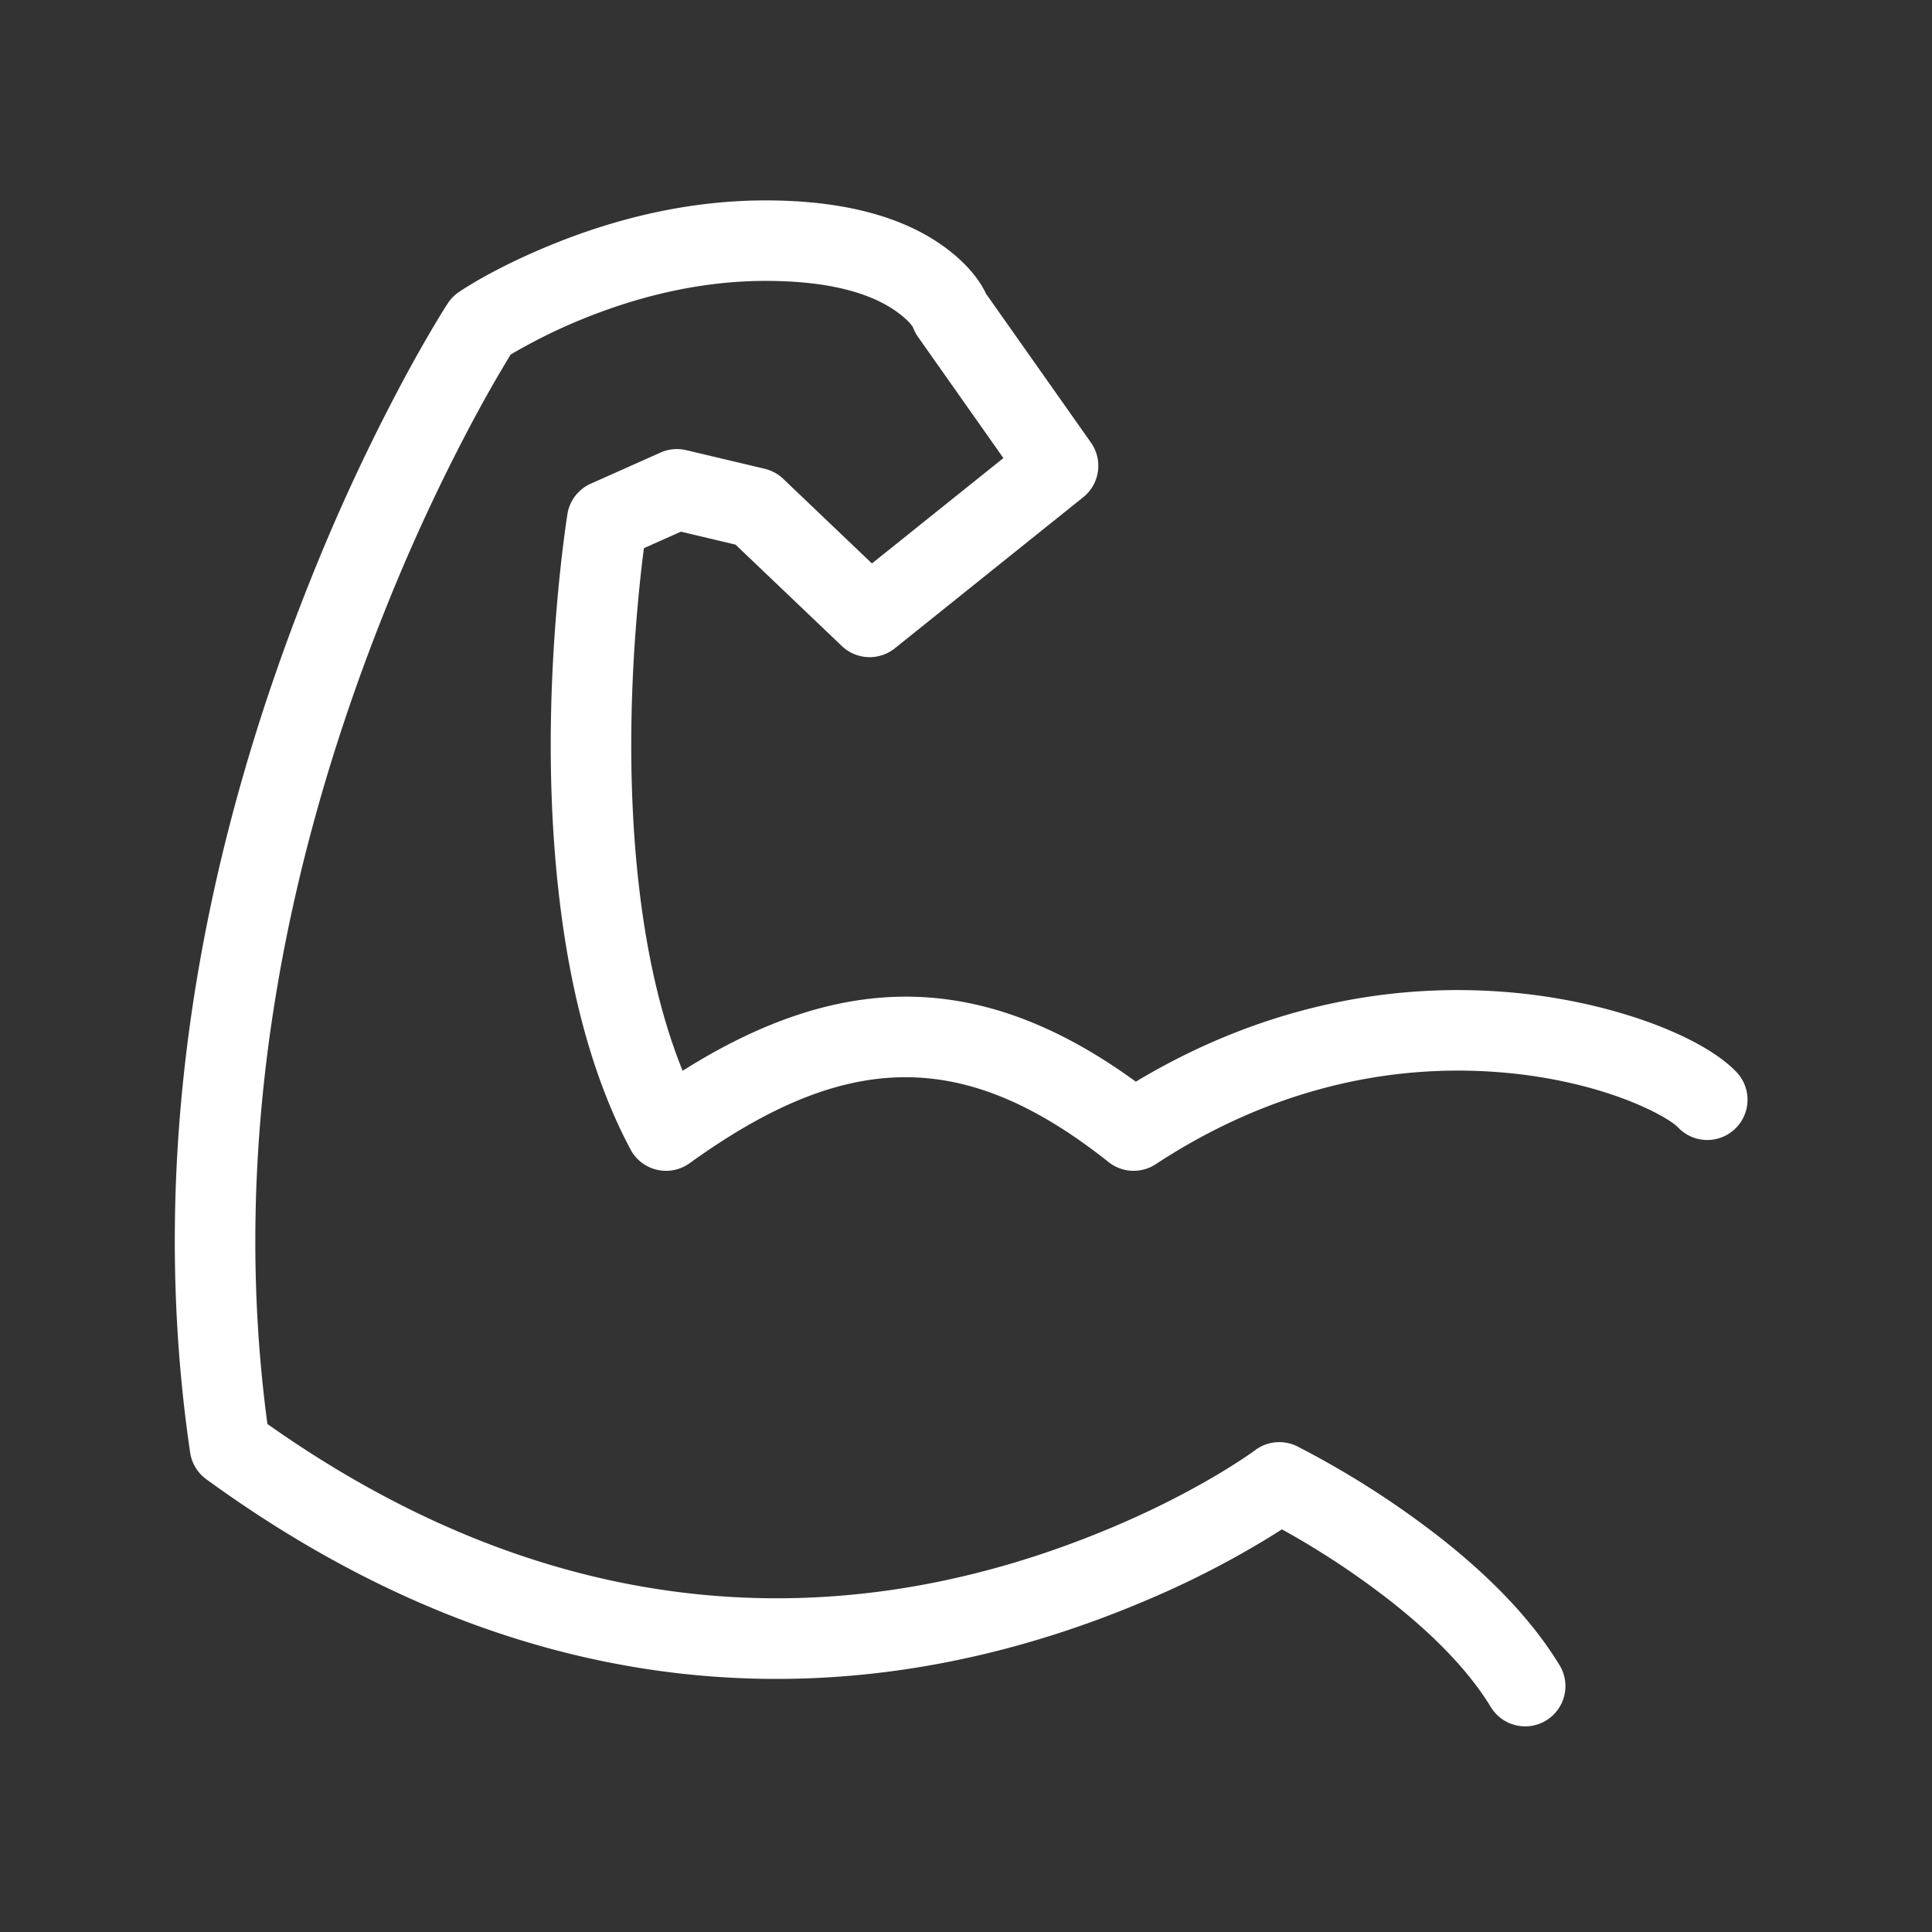 <?xml version="1.0" standalone="no"?><!DOCTYPE svg PUBLIC "-//W3C//DTD SVG 1.1//EN" "http://www.w3.org/Graphics/SVG/1.1/DTD/svg11.dtd"><svg t="1522811035541" class="icon" style="" viewBox="0 0 1024 1024" version="1.1" xmlns="http://www.w3.org/2000/svg" p-id="3119" xmlns:xlink="http://www.w3.org/1999/xlink" width="28" height="28"><rect x="0" y="0" width="1024" height="1024" fill="#333333" stroke="none"/><defs><style type="text/css"></style></defs><path d="M361.813 567.552c-10.347-25.557-17.621-55.424-22.037-88.789-7.104-53.717-6.421-111.552-0.981-166.357 0.789-8.021 1.643-15.36 2.496-21.867l19.605-8.747 28.949 6.869 56.363 53.76a21.333 21.333 0 0 0 28.075 1.195l99.861-80.085a21.333 21.333 0 0 0 4.096-28.928L522.645 155.733c-3.84-8.149-11.563-17.664-24.32-26.432-21.355-14.677-51.84-23.083-92.565-23.083-39.68 0-78.443 9.045-114.837 24.064-21.824 9.024-38.187 18.133-47.637 24.469a21.333 21.333 0 0 0-5.973 6.08c-1.28 1.92-3.477 5.44-6.507 10.517-4.992 8.341-10.517 18.048-16.448 29.077a1042.709 1042.709 0 0 0-49.493 106.197c-59.733 148.907-87.147 306.667-64.085 463.253a21.333 21.333 0 0 0 8.555 14.144c172.651 125.653 347.136 130.112 503.189 62.059a486.464 486.464 0 0 0 57.088-29.376c3.669-2.219 6.955-4.267 9.813-6.123a432.853 432.853 0 0 1 58.56 38.784c23.04 18.219 41.131 37.077 52.395 55.765a21.333 21.333 0 0 0 36.544-21.995c-14.293-23.723-35.733-46.101-62.443-67.243a474.837 474.837 0 0 0-52.693-35.947 462.933 462.933 0 0 0-24.32-13.397 21.333 21.333 0 0 0-22.208 2.069c-2.859 2.133-8.853 6.208-17.707 11.584-15.061 9.088-32.512 18.219-52.096 26.773-141.013 61.483-297.003 58.517-453.717-52.224-19.52-145.301 6.72-292.651 62.72-432.256a1000.235 1000.235 0 0 1 47.445-101.824 715.221 715.221 0 0 1 18.752-32.747 289.088 289.088 0 0 1 36.565-18.197c31.573-13.056 64.981-20.843 98.539-20.843 32.533 0 54.571 6.08 68.416 15.573 6.763 4.651 9.472 8.32 9.813 9.259a21.333 21.333 0 0 0 2.539 4.8l45.291 64.277-69.675 55.851-47.019-44.843a21.333 21.333 0 0 0-9.813-5.333l-41.6-9.877a21.333 21.333 0 0 0-13.611 1.28l-36.971 16.491a21.333 21.333 0 0 0-12.373 16.043c-0.277 1.835-0.789 5.12-1.408 9.813-1.024 7.637-2.048 16.341-3.008 25.963-5.76 57.813-6.464 118.741 1.152 176.192 6.336 47.979 18.219 90.133 36.693 124.864a21.333 21.333 0 0 0 31.317 7.296c82.688-59.563 145.024-61.76 222.08-0.597a21.333 21.333 0 0 0 24.96 1.131c59.584-39.125 122.709-53.76 183.595-48.64 23.68 1.984 45.867 6.997 64.469 13.952 14.549 5.44 25.515 11.712 28.928 15.317a21.333 21.333 0 0 0 31.04-29.269c-18.432-19.563-67.861-38.059-120.875-42.517-65.685-5.547-133.611 8.917-197.696 47.403-81.301-59.2-155.904-58.965-240.213-5.76z" fill="#ffffff" p-id="3120"></path></svg>